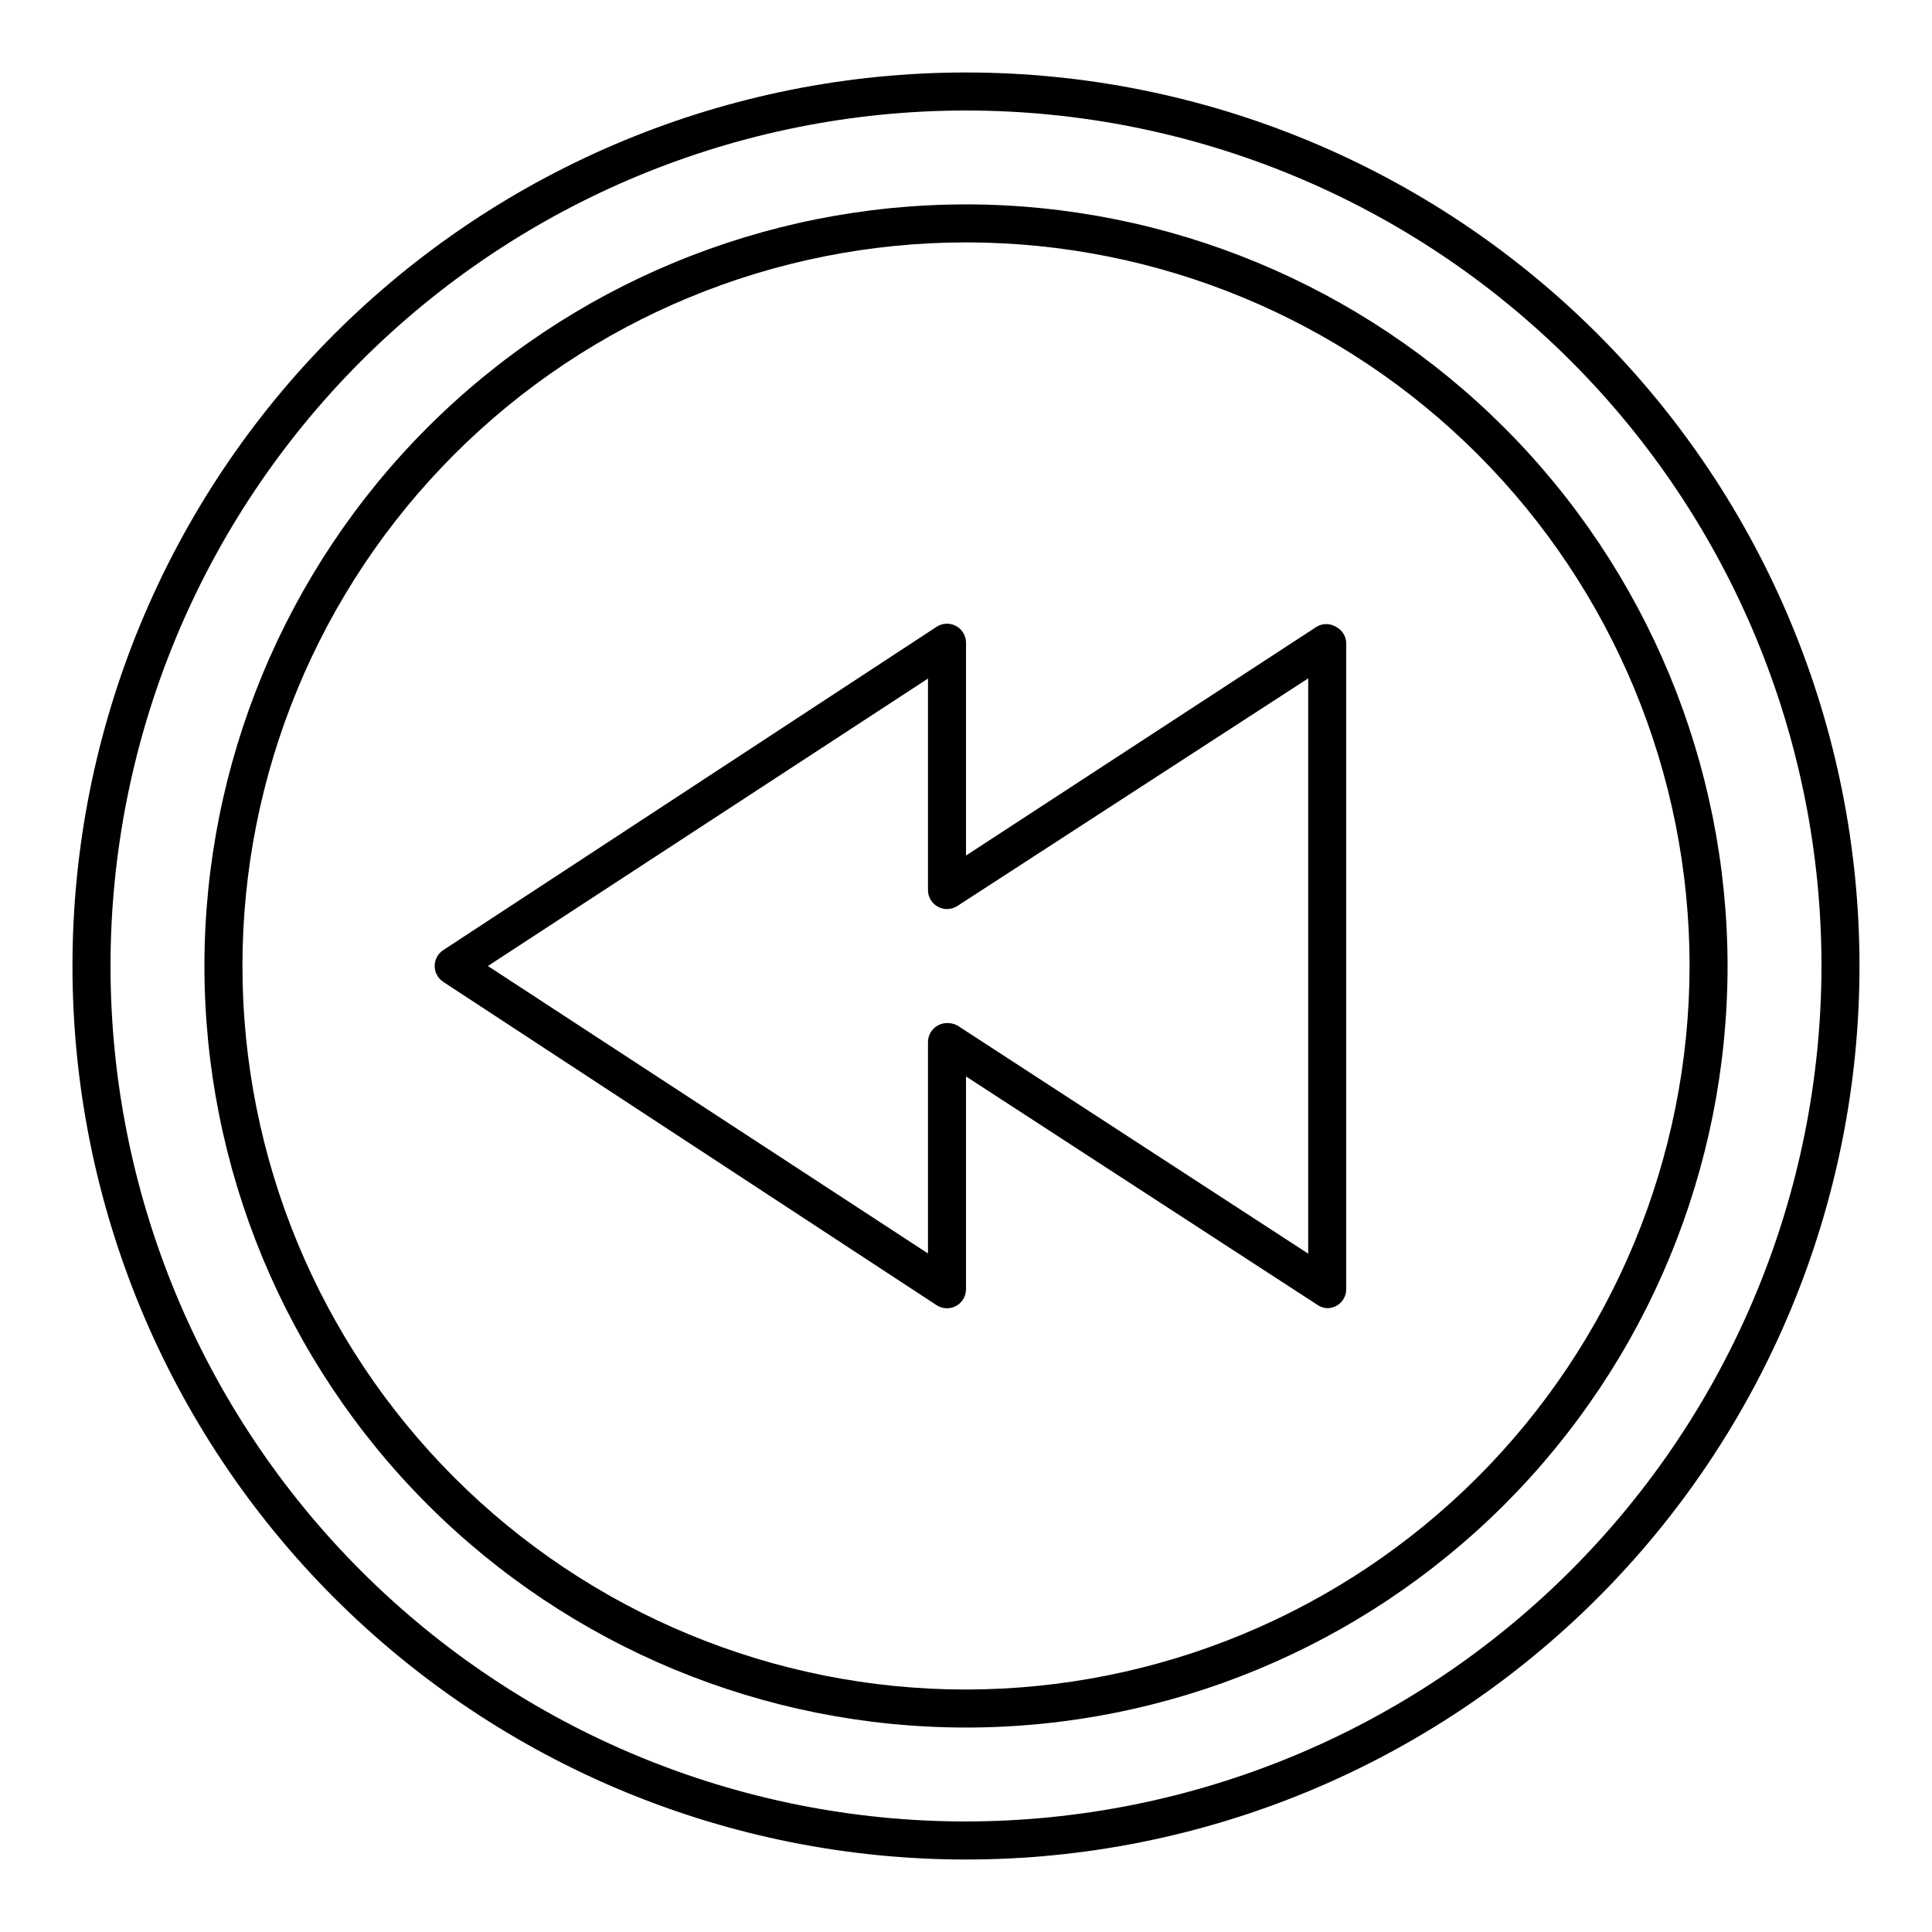 <?xml version="1.0" encoding="UTF-8"?>
<!-- Uploaded to: SVG Repo, www.svgrepo.com, Generator: SVG Repo Mixer Tools -->
<svg fill="#000000" width="800px" height="800px" version="1.1" viewBox="144 144 512 512" xmlns="http://www.w3.org/2000/svg">
 <g>
  <path d="m400 163.21c-62.801 0-123.03 24.949-167.44 69.355s-69.355 104.64-69.355 167.44 24.949 123.03 69.355 167.43 104.64 69.355 167.44 69.355 123.03-24.949 167.43-69.355 69.355-104.63 69.355-167.43-24.949-123.03-69.355-167.44-104.63-69.355-167.43-69.355zm0 463.5c-60.129 0-117.8-23.883-160.31-66.402-42.516-42.516-66.402-100.18-66.402-160.31 0-60.129 23.887-117.8 66.402-160.31s100.18-66.402 160.31-66.402c60.125 0 117.79 23.887 160.31 66.402 42.52 42.516 66.402 100.18 66.402 160.31-0.066 60.105-23.973 117.73-66.477 160.23-42.5 42.504-100.13 66.41-160.23 66.477z"/>
  <path d="m400 198.17c-53.527 0-104.86 21.266-142.71 59.113-37.848 37.852-59.113 89.188-59.113 142.71s21.266 104.86 59.113 142.71c37.852 37.852 89.188 59.113 142.71 59.113s104.86-21.262 142.71-59.113c37.852-37.848 59.113-89.184 59.113-142.71-0.055-53.512-21.332-104.82-59.172-142.66-37.84-37.836-89.145-59.117-142.65-59.172zm0 393.57v0.004c-50.855 0-99.629-20.203-135.59-56.164-35.961-35.961-56.16-84.73-56.16-135.59s20.199-99.629 56.16-135.59c35.961-35.961 84.734-56.16 135.59-56.16s99.625 20.199 135.59 56.16c35.961 35.961 56.164 84.734 56.164 135.59-0.055 50.836-20.273 99.578-56.223 135.53-35.949 35.949-84.691 56.168-135.53 56.223z"/>
  <path d="m497.99 310.07c-1.559-0.902-3.477-0.902-5.035 0l-92.953 60.656v-56.375c0.008-1.859-1.008-3.57-2.641-4.453-1.633-0.887-3.617-0.801-5.168 0.219l-130.69 85.648h-0.004c-1.434 0.93-2.305 2.523-2.305 4.234 0 1.707 0.871 3.301 2.305 4.231l130.69 85.648h0.004c1.551 1.02 3.535 1.105 5.168 0.223 1.633-0.887 2.648-2.598 2.641-4.457v-56.375l93.004 60.457h-0.004c0.797 0.578 1.742 0.91 2.723 0.957 0.844 0.004 1.676-0.203 2.418-0.605 1.621-0.883 2.625-2.586 2.621-4.434v-171.29c-0.082-1.824-1.141-3.465-2.773-4.281zm-7.305 166.16-92.953-60.457c-0.852-0.457-1.805-0.684-2.769-0.656-0.828 0.004-1.641 0.211-2.367 0.605-1.641 0.871-2.668 2.574-2.672 4.434v56.023l-116.63-76.176 116.63-76.176v56.023c-0.008 1.855 1.004 3.566 2.637 4.453 1.633 0.883 3.621 0.801 5.172-0.223l92.953-60.305z"/>
 </g>
</svg>